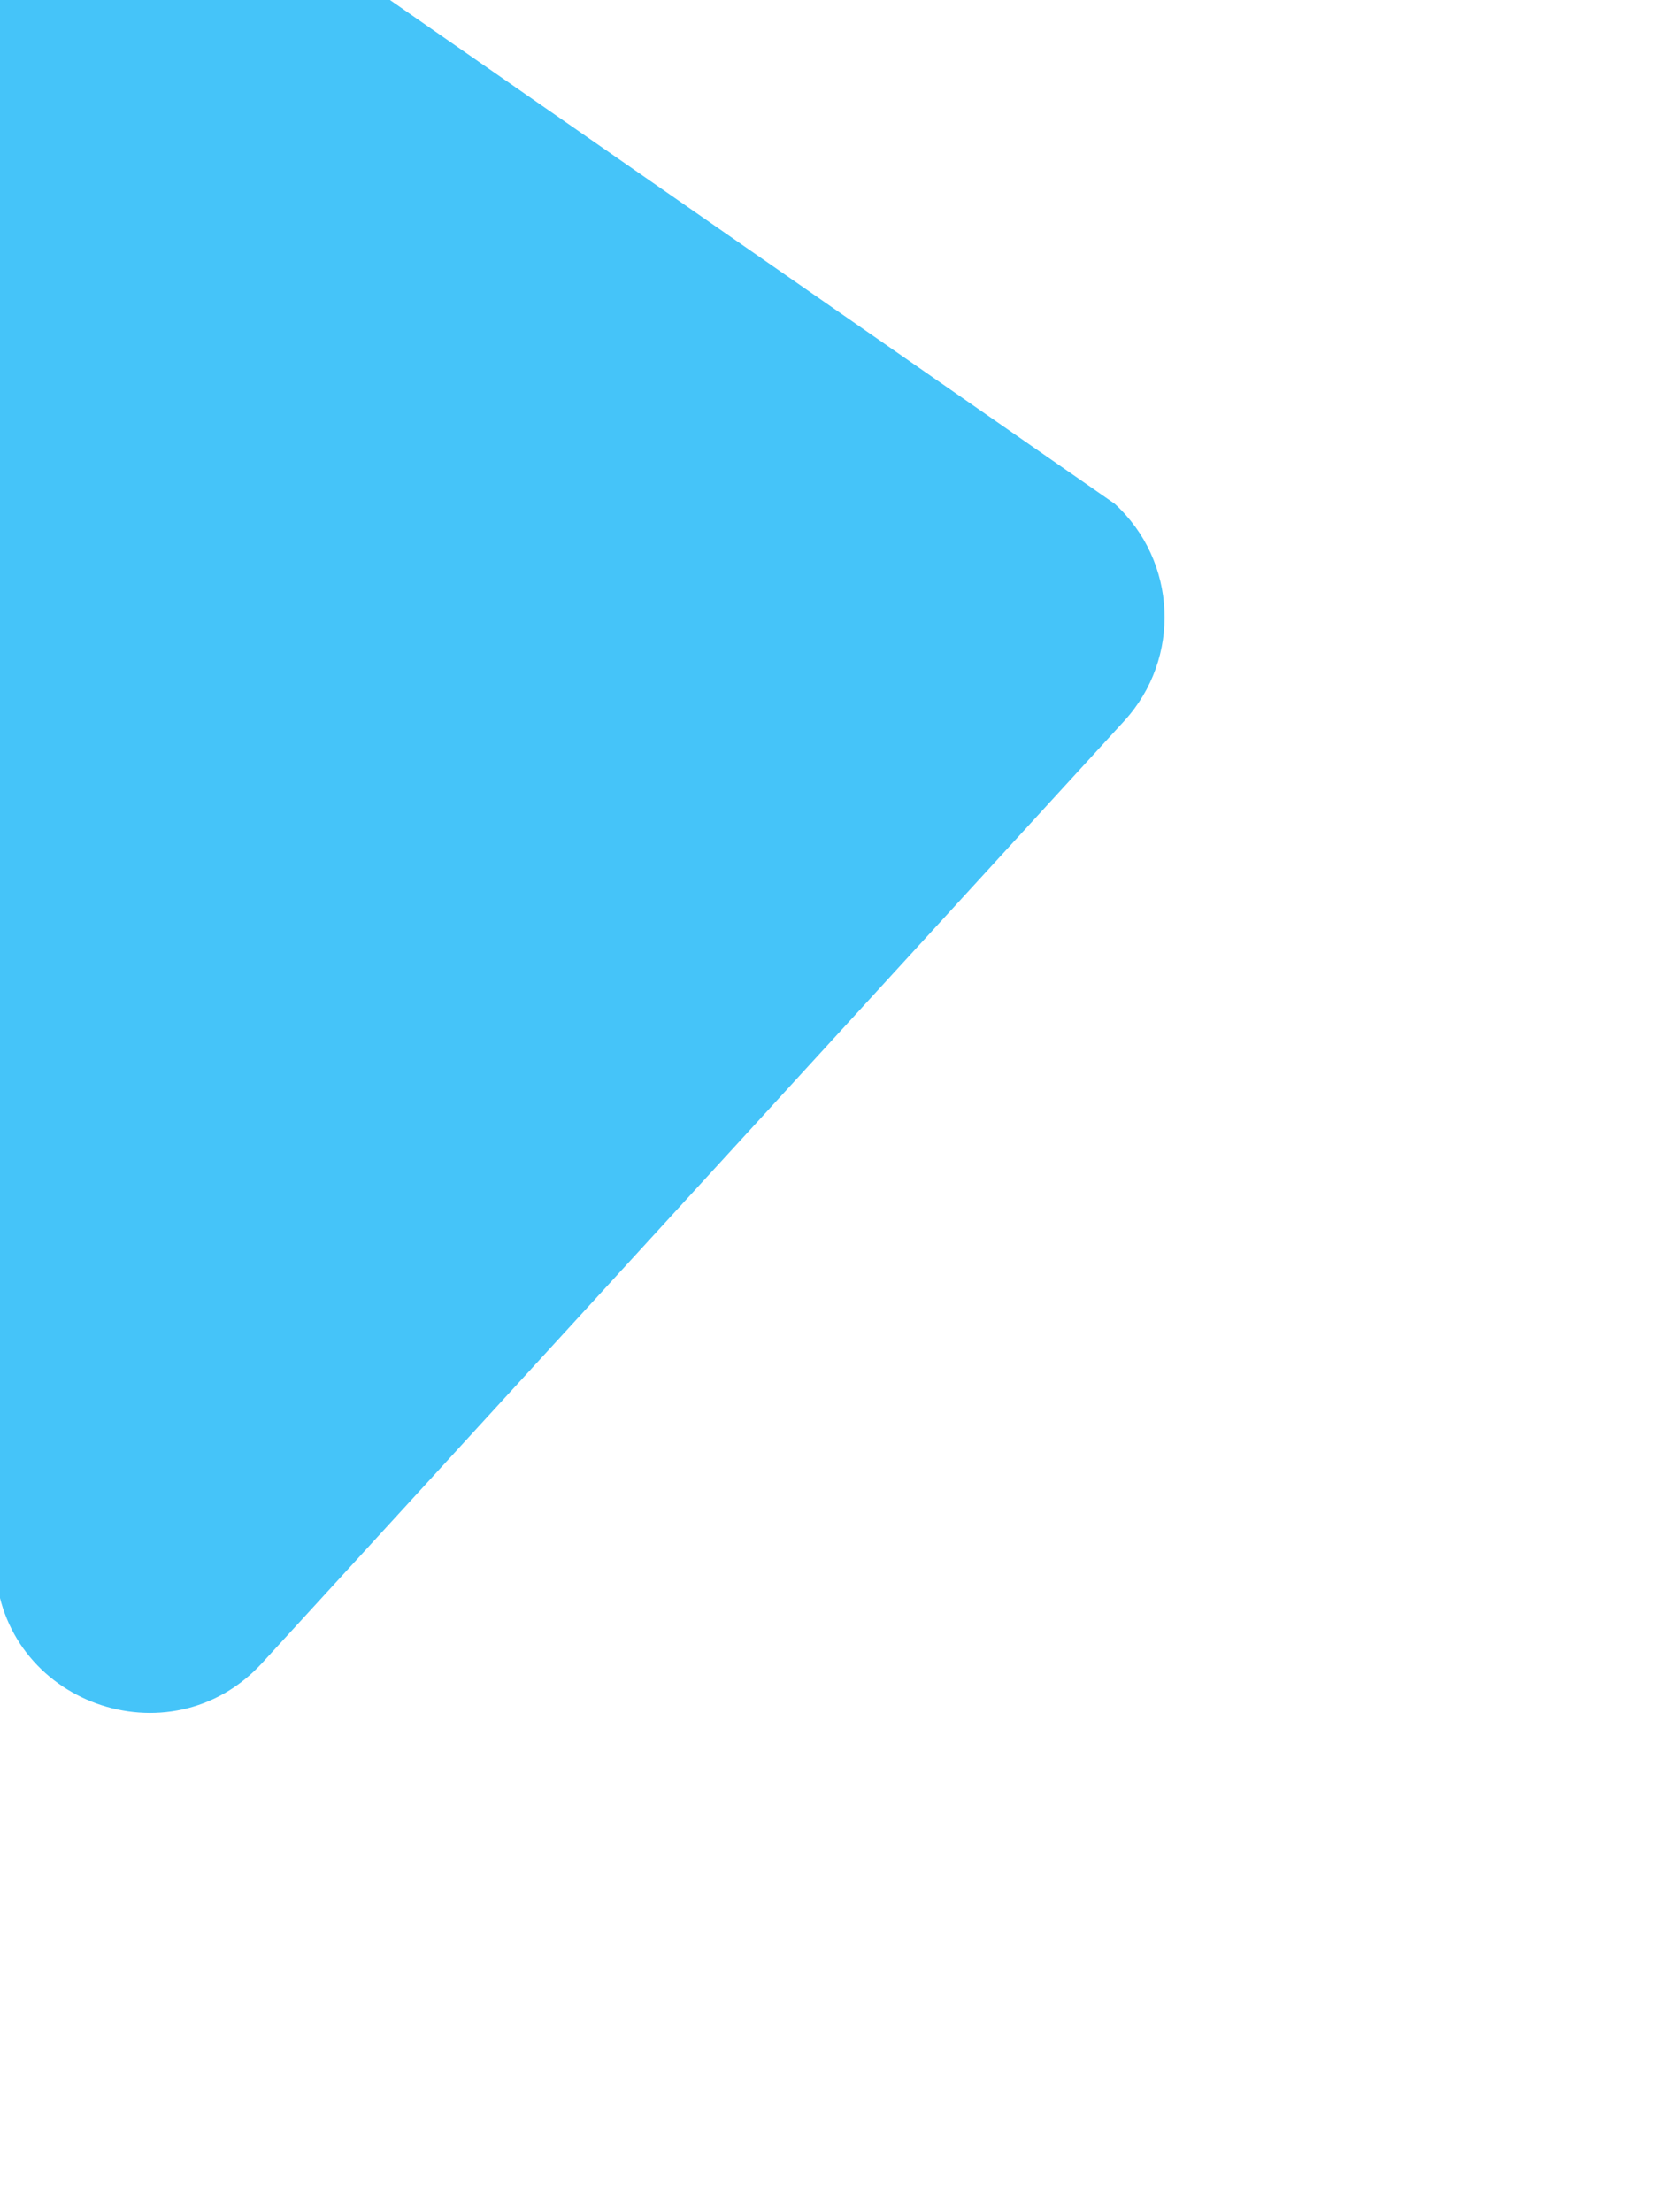 <svg width="600" height="800" viewBox="0 -100 800 800" xmlns="http://www.w3.org/2000/svg">
    <path class="animated-shape-02" d="M83.37 -306.085L537.482 9.531C567.697 37.184 569.772 84.078 542.119 114.293L126.503 568.405C81.93 617.106 0.655 587.633 -2.267 521.621L-40.762 -248.107C-43.684 -314.118 34.624 -350.699 83.37 -306.085Z"
        fill="#45c4f9"> <!-- Blue color -->
        <animateMotion dur="20s" repeatCount="indefinite" path="M0,0 0,241.45 0,0 Z"></animateMotion>
    </path>
</svg>